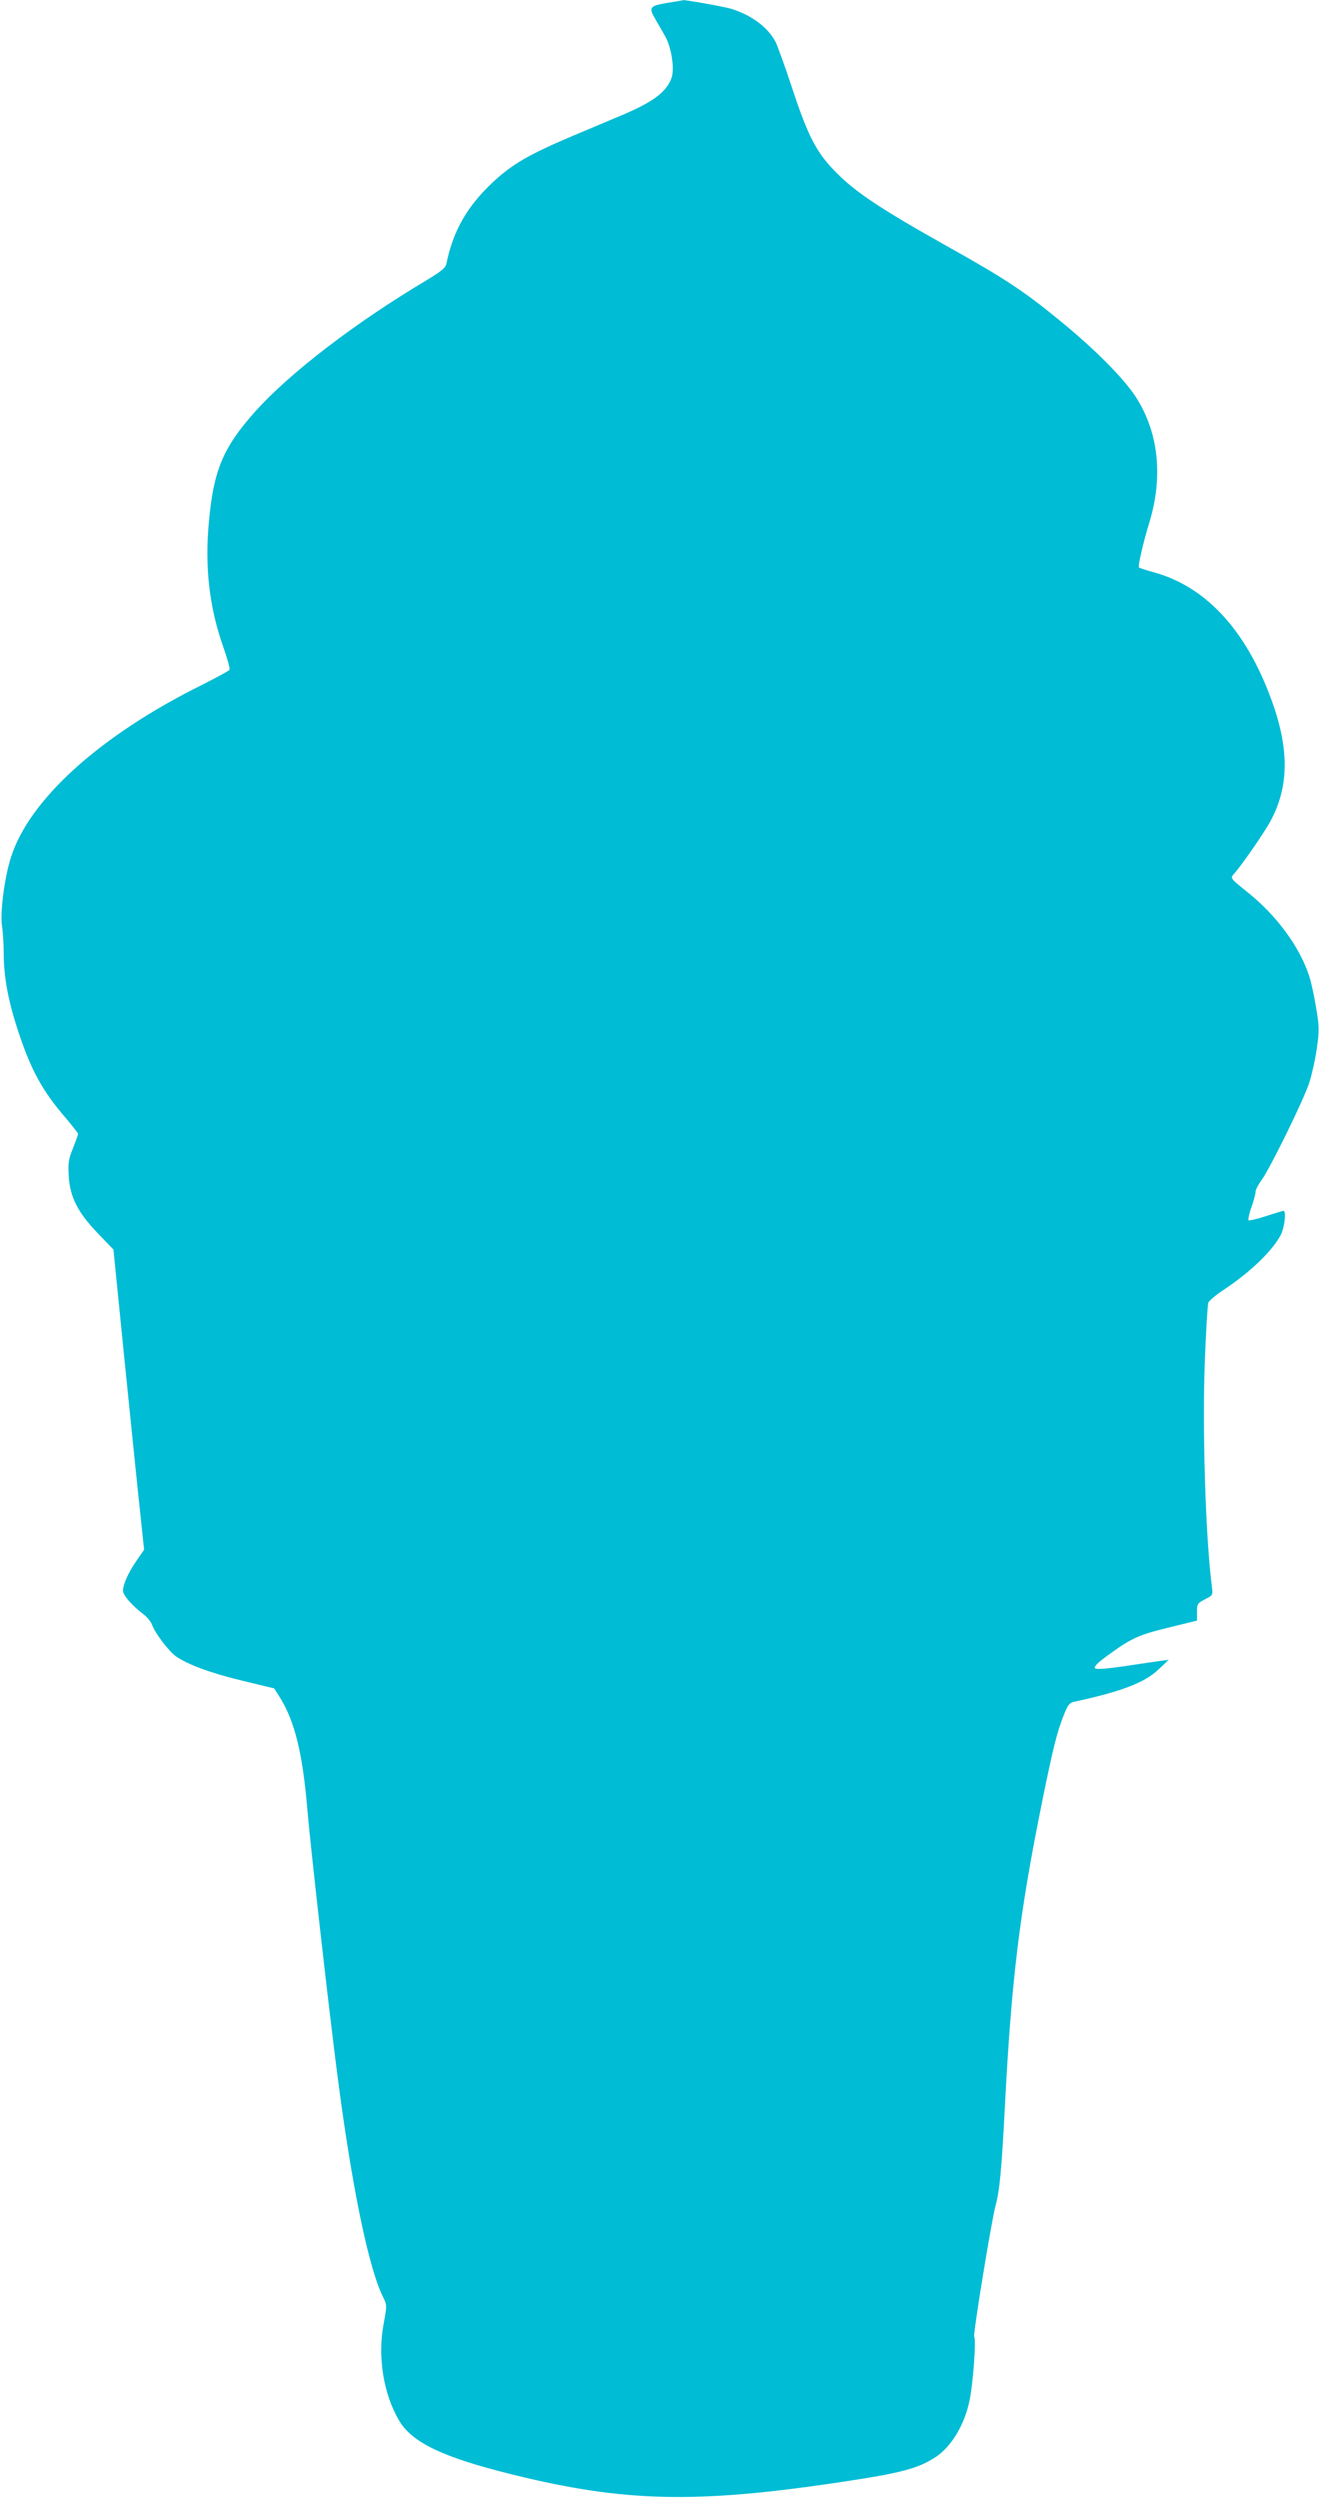 <?xml version="1.0" standalone="no"?>
<!DOCTYPE svg PUBLIC "-//W3C//DTD SVG 20010904//EN"
 "http://www.w3.org/TR/2001/REC-SVG-20010904/DTD/svg10.dtd">
<svg version="1.0" xmlns="http://www.w3.org/2000/svg"
 width="676pt" height="1280pt" viewBox="0 0 676 1280"
 preserveAspectRatio="xMidYMid meet">
<g transform="translate(0,1280) scale(0.1,-0.1)"
fill="#00bcd4" stroke="none">
<path d="M3422 12786 c-95 -16 -101 -23 -68 -80 14 -25 38 -66 52 -91 32 -55
49 -164 34 -211 -24 -73 -93 -125 -251 -192 -52 -22 -166 -70 -254 -107 -227
-96 -313 -146 -413 -240 -130 -122 -202 -248 -236 -416 -4 -20 -27 -39 -100
-83 -368 -219 -701 -475 -879 -673 -164 -184 -213 -300 -237 -563 -22 -236 2
-442 76 -650 19 -55 33 -104 29 -110 -3 -5 -65 -39 -137 -75 -525 -260 -888
-588 -982 -885 -33 -104 -56 -280 -46 -350 5 -30 9 -95 9 -145 1 -126 25 -248
77 -404 66 -197 124 -301 243 -438 33 -40 61 -75 61 -79 0 -4 -12 -37 -26 -73
-23 -56 -26 -76 -22 -142 6 -108 46 -187 150 -295 l79 -82 59 -589 c33 -323
68 -669 79 -768 l19 -180 -38 -55 c-43 -63 -70 -122 -70 -155 0 -23 45 -75
104 -120 19 -14 39 -39 45 -55 14 -41 85 -134 122 -161 60 -42 179 -86 341
-125 l162 -39 28 -44 c77 -122 118 -288 142 -575 17 -199 109 -1013 152 -1346
74 -578 162 -1007 237 -1154 19 -39 19 -42 2 -133 -32 -170 -2 -359 79 -497
66 -113 226 -189 579 -276 572 -142 941 -150 1676 -40 316 47 402 70 494 130
80 54 147 165 172 288 18 84 35 313 24 327 -7 10 88 591 109 670 21 76 31 182
47 486 34 666 74 1001 191 1579 56 277 78 364 111 446 20 52 30 65 52 70 242
52 363 98 434 166 l52 49 -40 -5 c-22 -3 -105 -15 -184 -27 -97 -14 -146 -18
-153 -11 -7 7 11 26 57 60 128 94 163 110 318 148 l147 36 0 44 c0 41 2 45 41
65 41 21 41 21 35 67 -32 249 -49 794 -36 1150 6 155 14 291 18 302 4 10 41
41 82 68 133 88 248 199 289 279 20 39 29 123 14 123 -4 0 -44 -12 -90 -27
-45 -15 -85 -24 -89 -21 -3 4 3 34 15 67 12 34 21 69 21 79 0 10 14 37 31 60
43 59 215 409 244 498 13 41 31 120 39 177 13 93 12 112 -4 208 -10 59 -25
131 -35 160 -48 149 -166 310 -313 428 -92 74 -92 74 -74 95 38 41 154 209
187 269 102 187 99 393 -11 669 -130 330 -330 537 -583 607 -41 11 -76 23 -78
25 -7 6 23 133 53 231 72 236 47 464 -71 645 -64 97 -213 247 -393 393 -182
149 -281 214 -582 382 -329 185 -457 270 -555 369 -104 104 -146 185 -231 443
-36 109 -73 210 -81 226 -39 77 -126 141 -232 173 -39 11 -236 46 -243 43 -2
-1 -36 -7 -76 -13z"/>
</g>
</svg>
